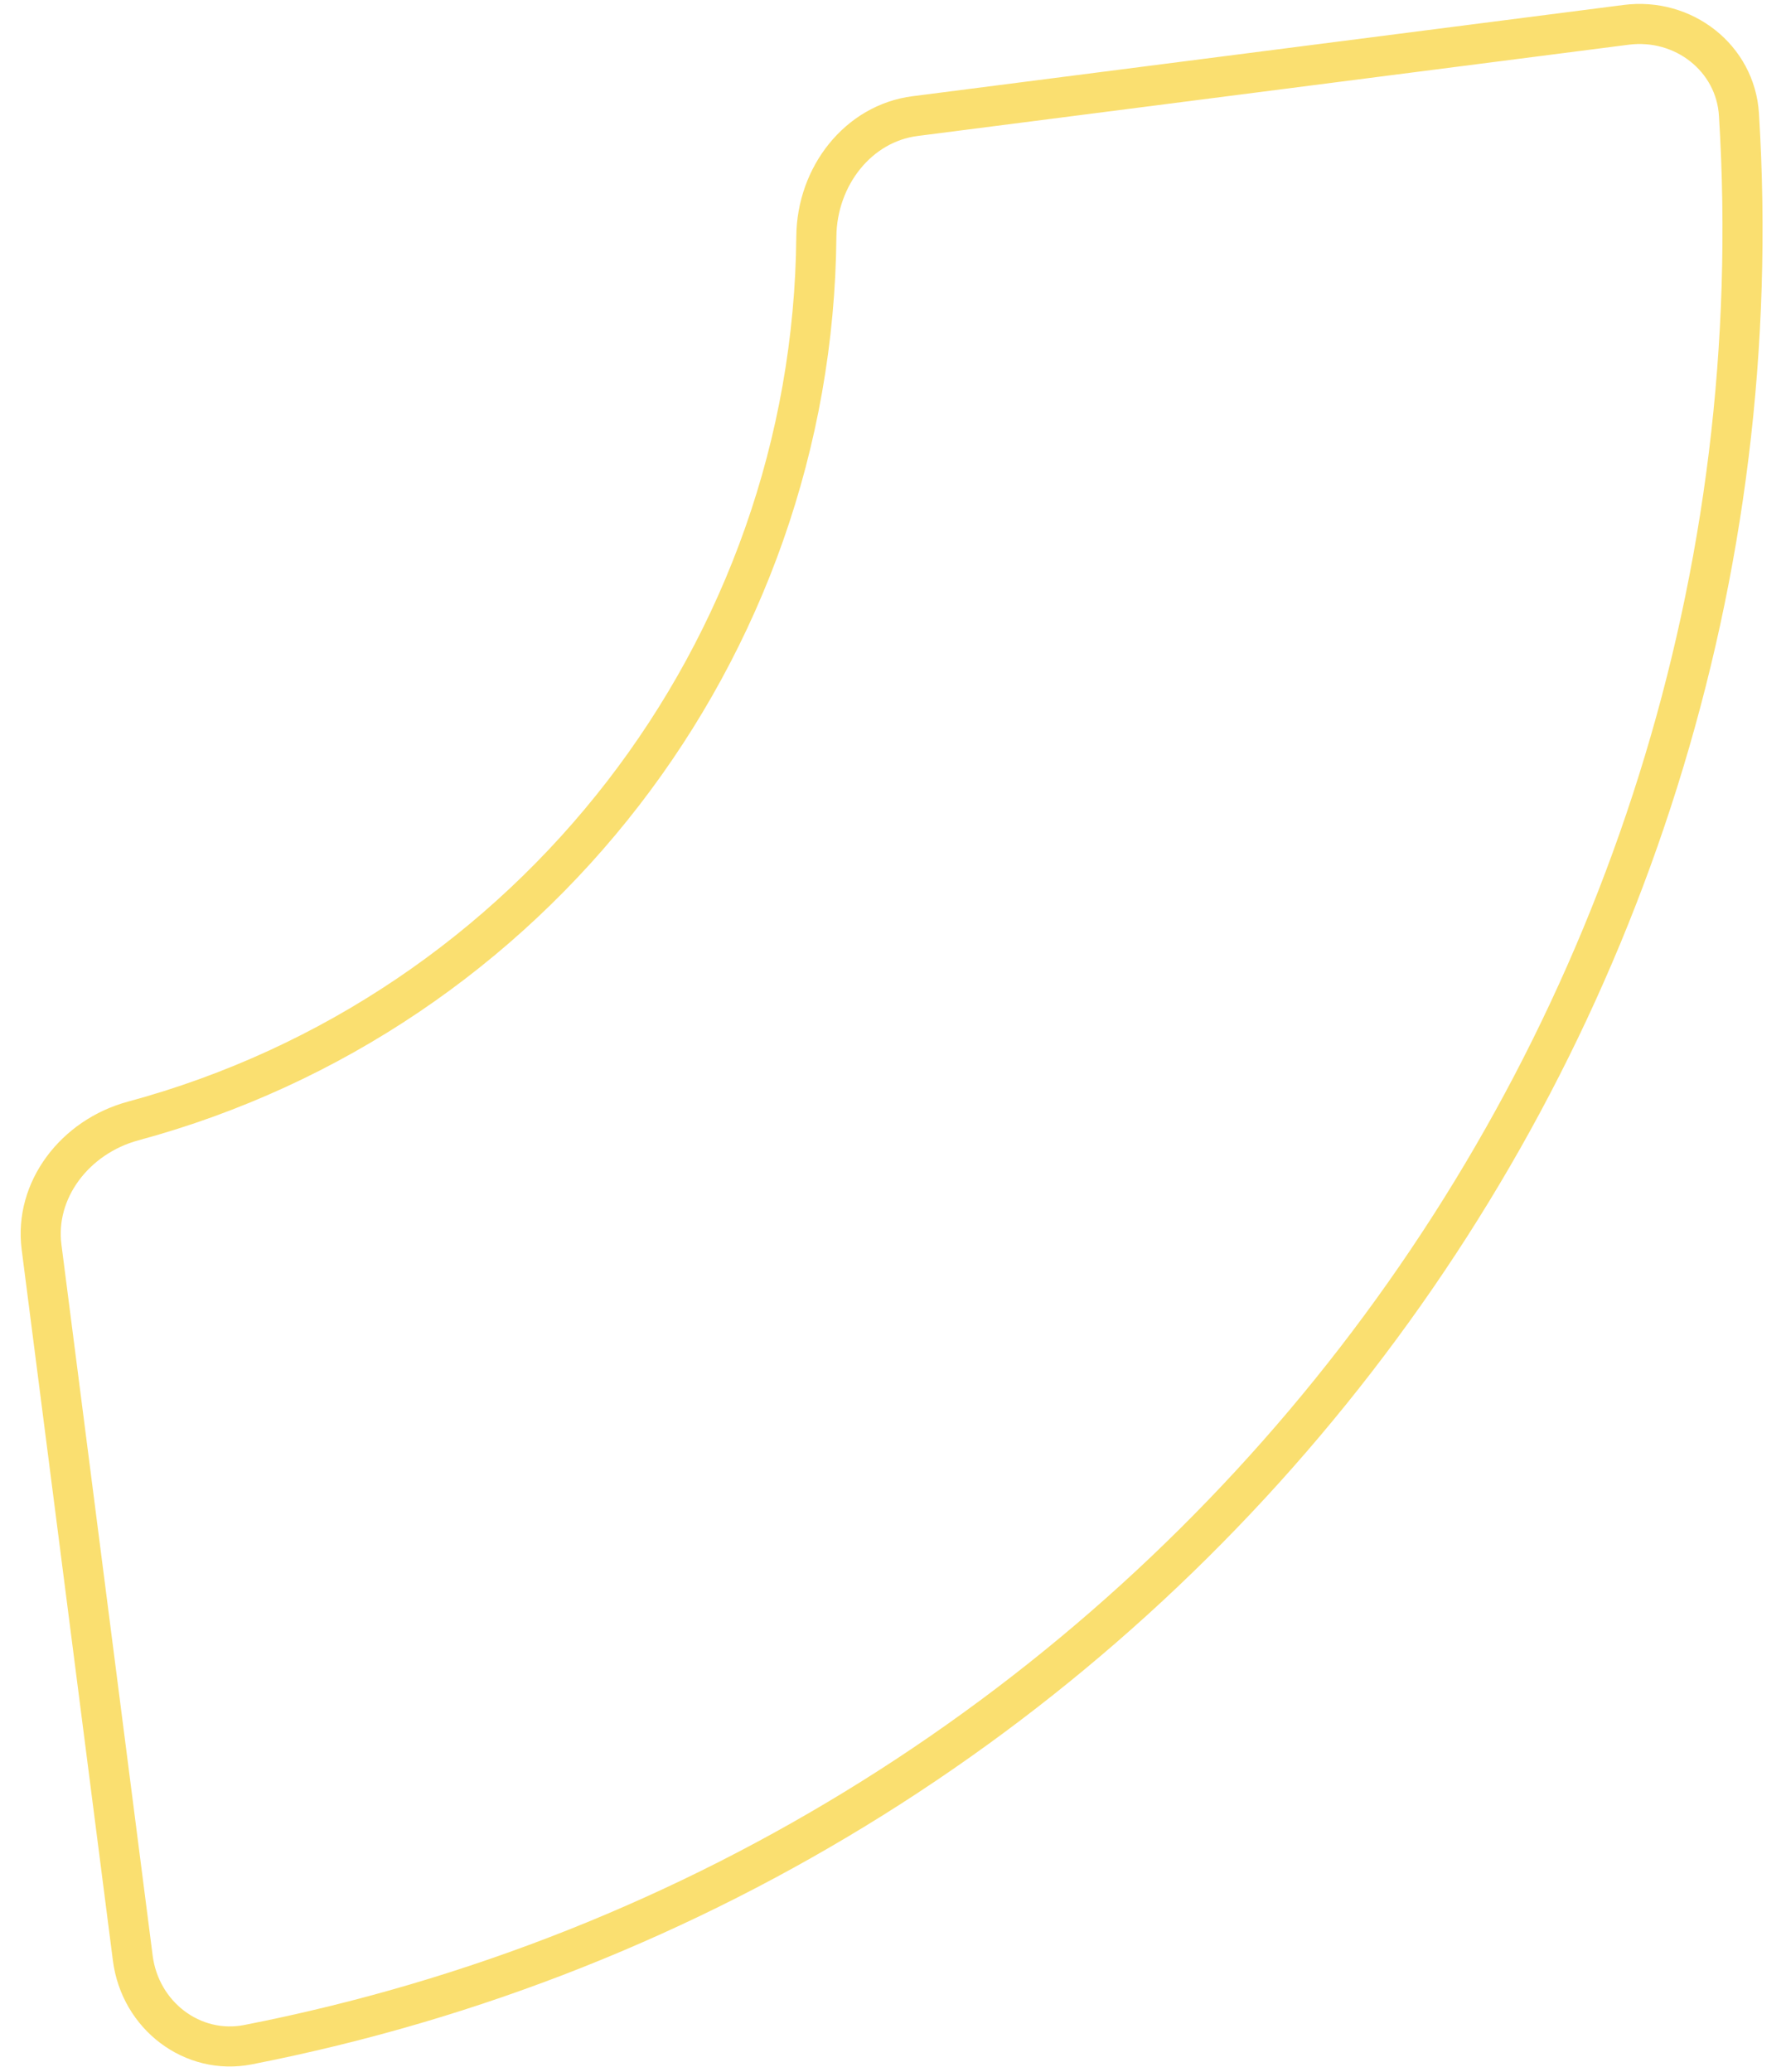 <svg width="75" height="87" viewBox="0 0 75 87" fill="none" xmlns="http://www.w3.org/2000/svg">
<path d="M34.281 9.935C34.303 7.393 36.044 5.18 38.425 4.875L68.285 1.043C70.705 0.732 72.877 2.444 73.024 4.807C75.434 43.638 48.596 78.379 10.416 85.853C8.092 86.308 5.887 84.638 5.576 82.218L1.744 52.355C1.439 49.974 3.14 47.731 5.594 47.068C22.358 42.535 34.128 27.299 34.281 9.935Z" stroke="#FADF70" stroke-width="1.683"/>
</svg>
